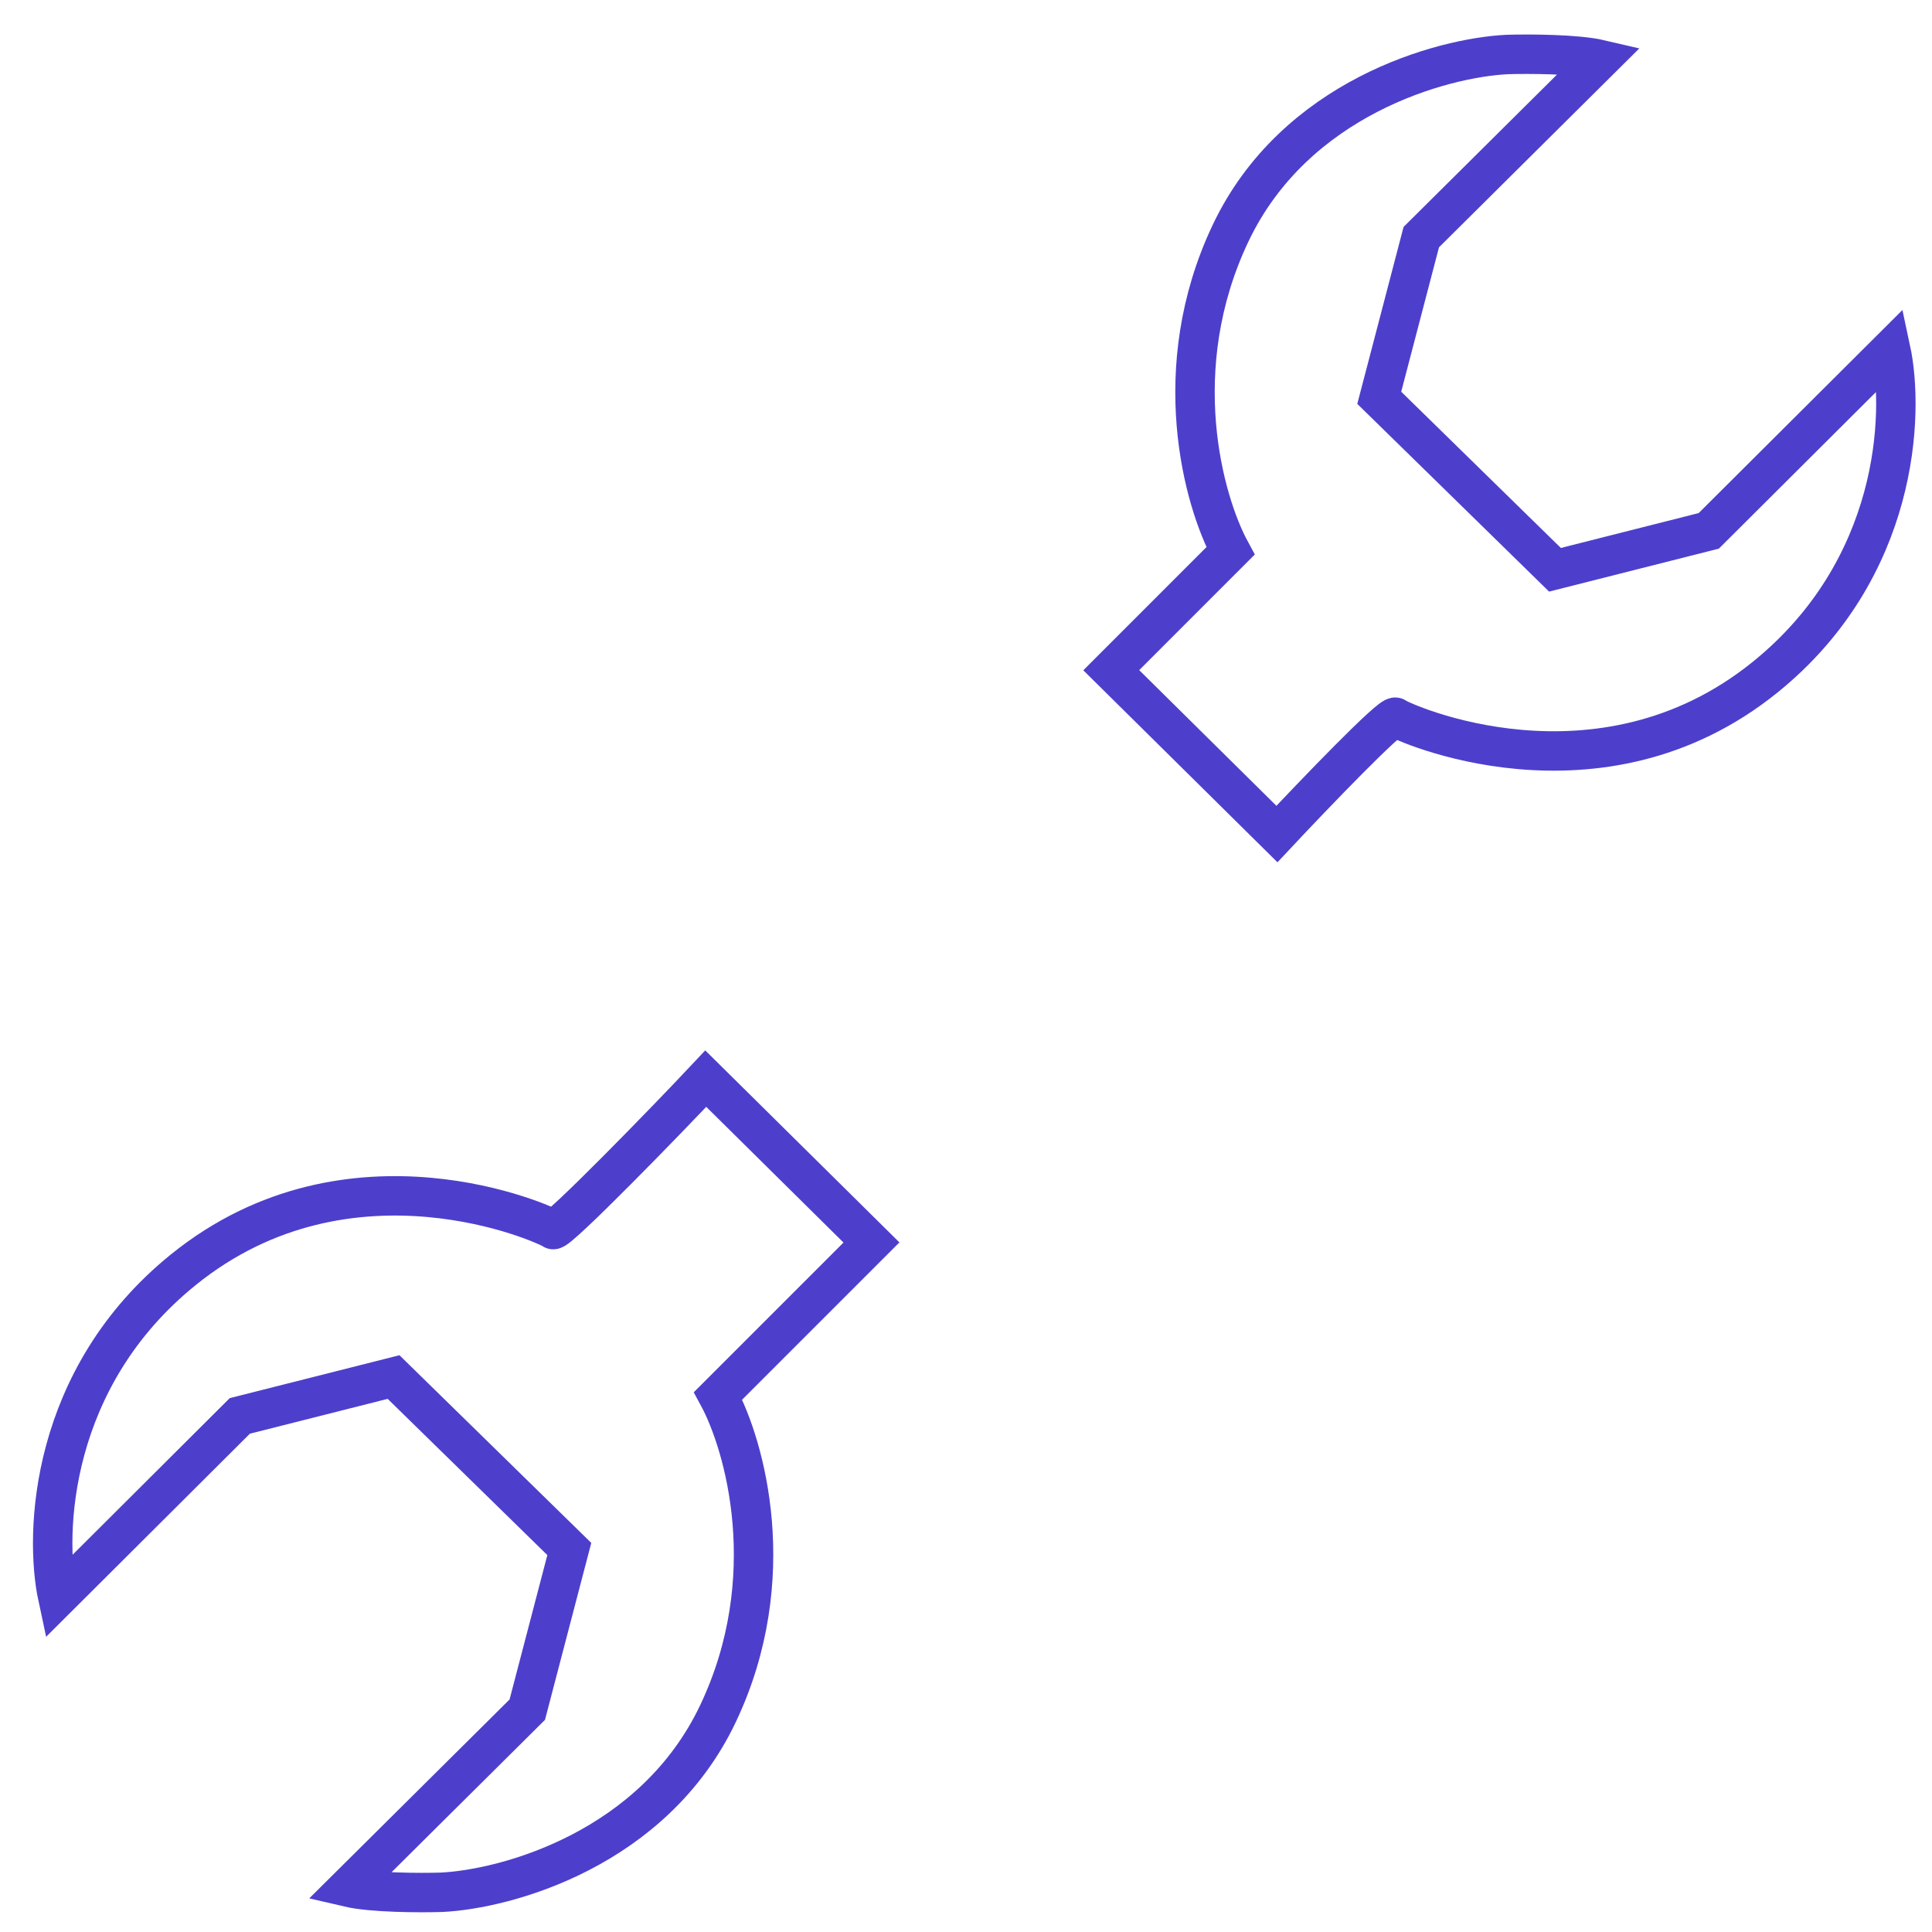 <?xml version="1.0" encoding="UTF-8"?> <svg xmlns="http://www.w3.org/2000/svg" width="49" height="49" viewBox="0 0 49 49" fill="none"> <path d="M31.208 13.973L28.184 16.998L32.386 21.153C33.346 20.128 35.293 18.103 35.395 18.192C35.522 18.303 40.536 20.596 44.77 17.173C48.158 14.435 48.304 10.493 47.954 8.864L43.338 13.464L39.438 14.451L34.981 10.089L36.047 6.014L40.584 1.509C39.986 1.369 38.764 1.366 38.228 1.382C36.567 1.462 32.838 2.48 31.208 5.919C29.578 9.357 30.529 12.721 31.208 13.973Z" stroke="#4D3FCC"></path> <path d="M18.212 35.402L22.102 31.512L17.9 27.357C16.94 28.381 14.127 31.273 14.025 31.184C13.898 31.072 8.884 28.78 4.65 32.203C1.262 34.94 1.116 38.883 1.466 40.512L6.082 35.911L9.982 34.925L14.439 39.286L13.373 43.361L8.836 47.866C9.435 48.006 10.656 48.009 11.192 47.993C12.853 47.914 16.582 46.895 18.212 43.457C19.842 40.018 18.891 36.654 18.212 35.402Z" stroke="#4D3FCC"></path> </svg> 